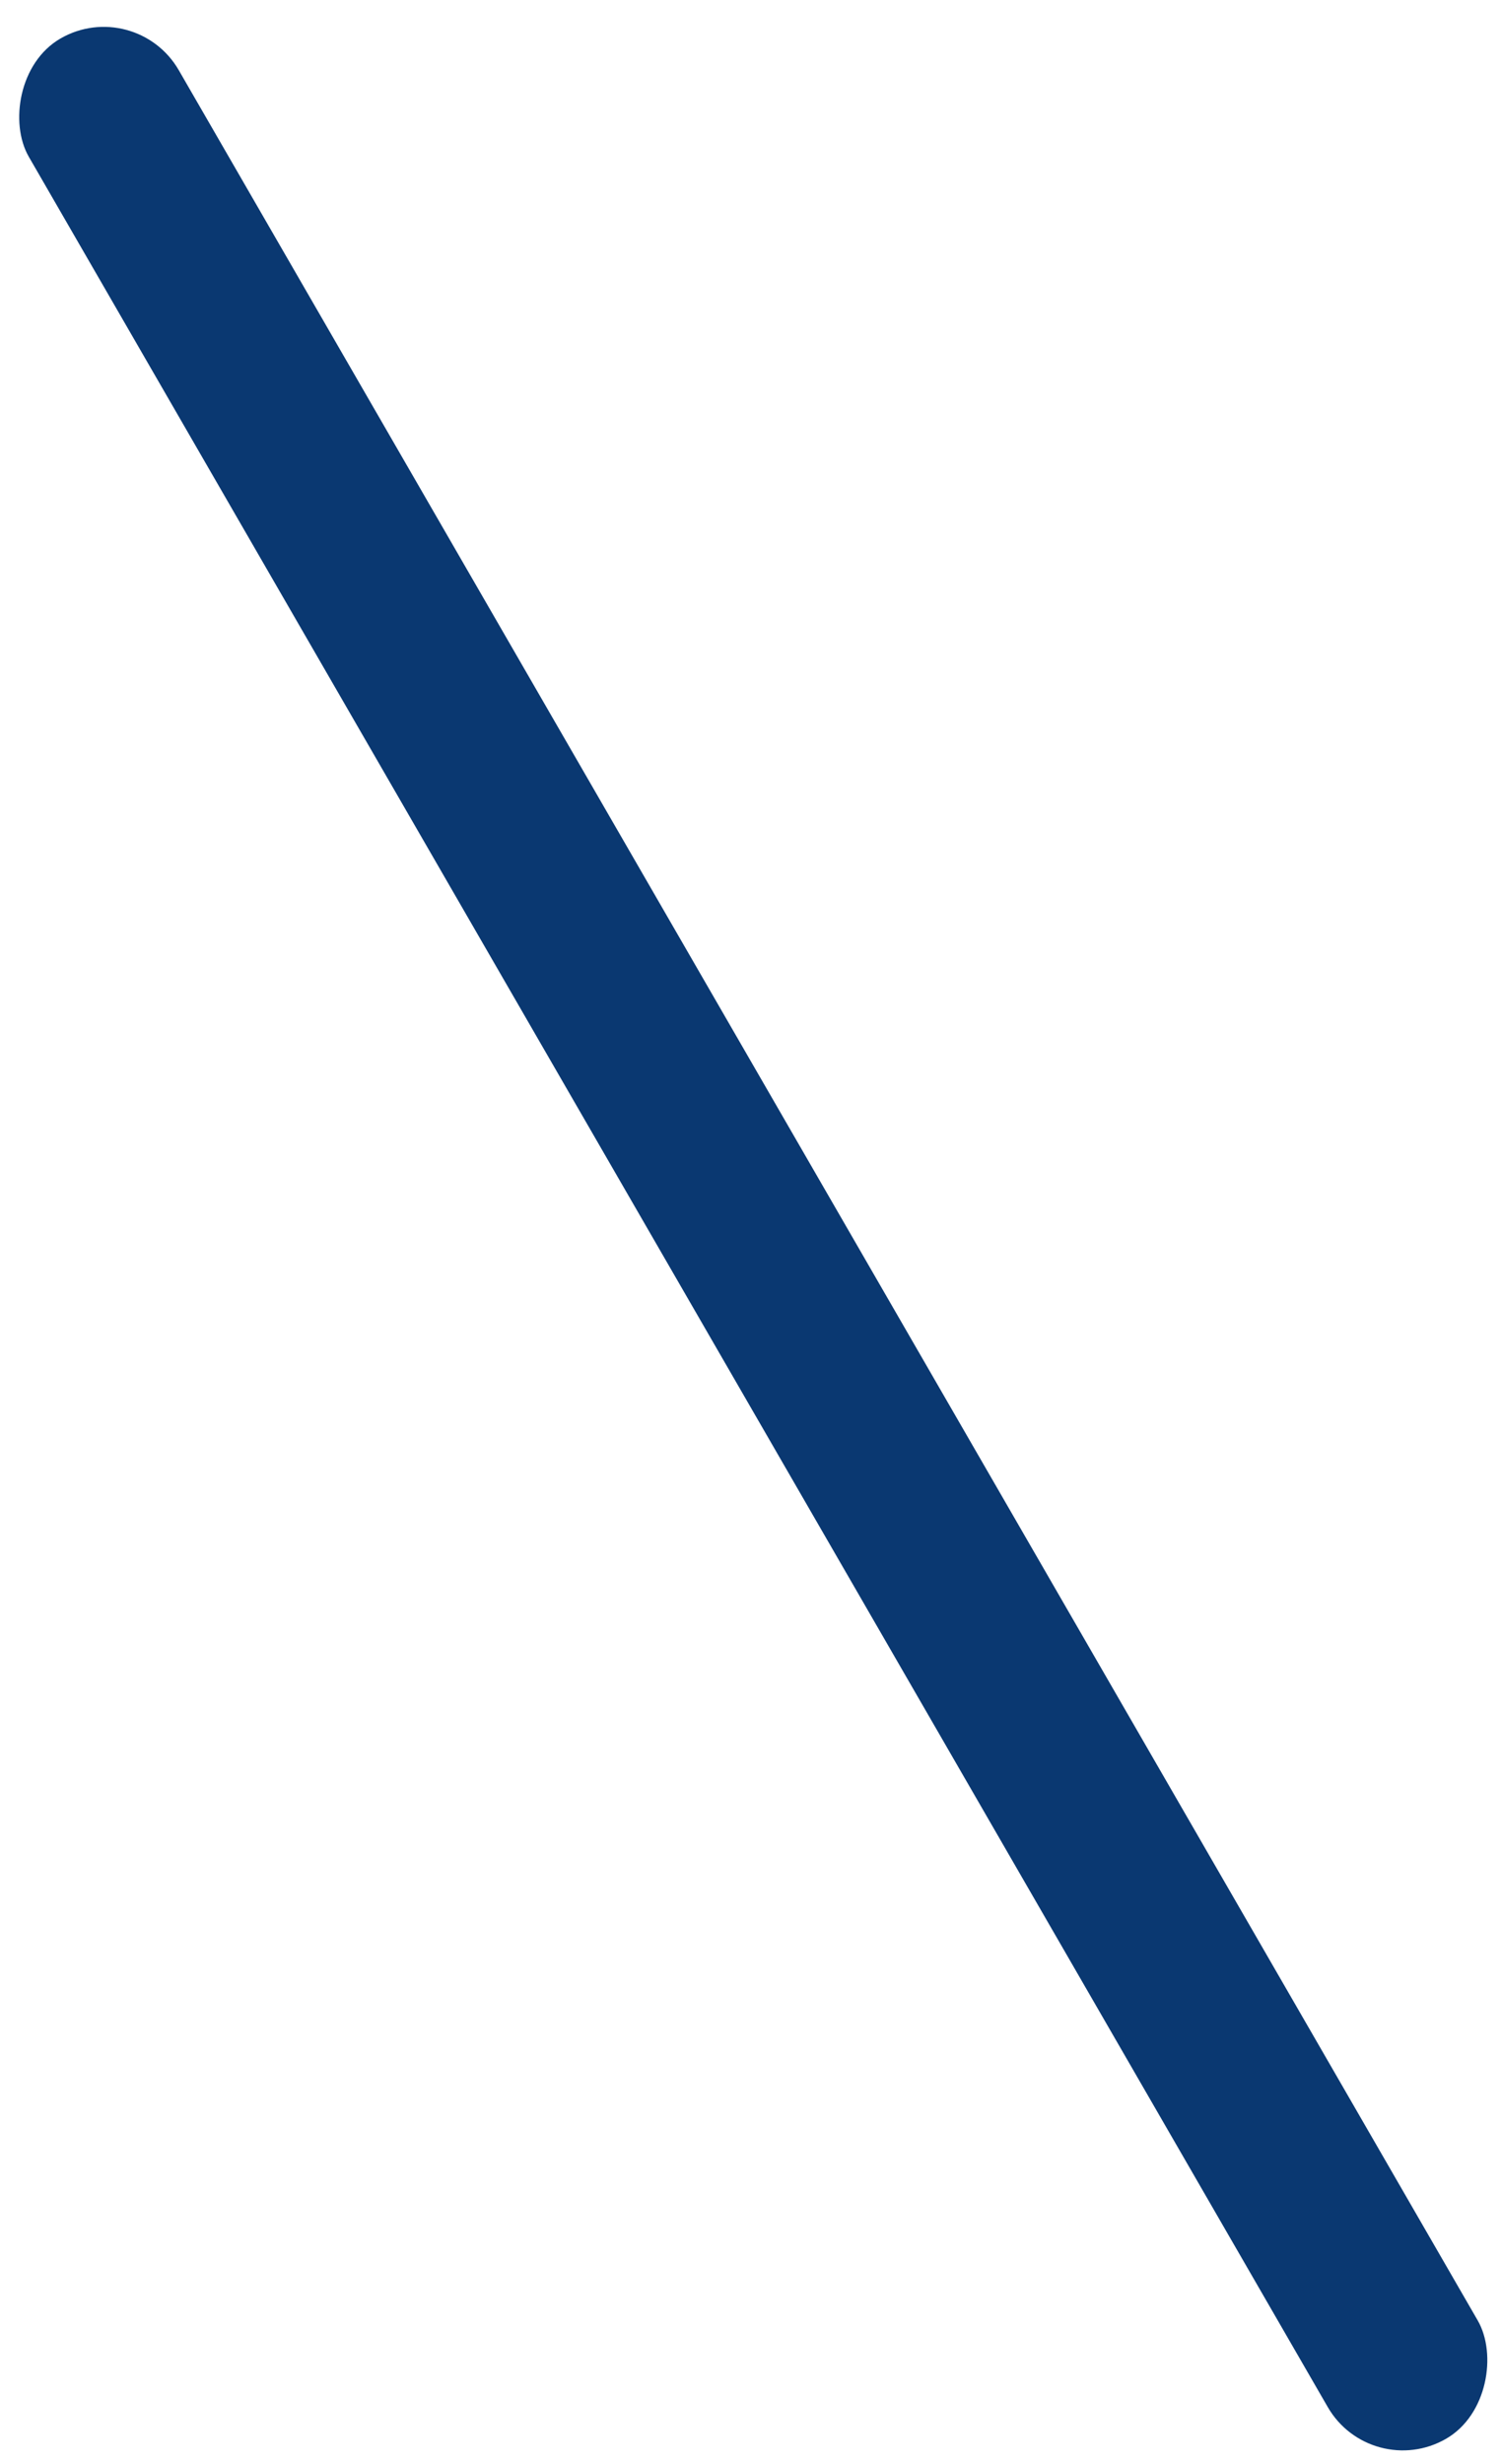 <svg width="39" height="64" viewBox="0 0 39 64" fill="none" xmlns="http://www.w3.org/2000/svg">
<rect width="4.499" height="72" rx="2.25" transform="matrix(-0.866 0.5 0.5 0.866 3.52 -0.125)" fill="#0A3871"/>
</svg>
